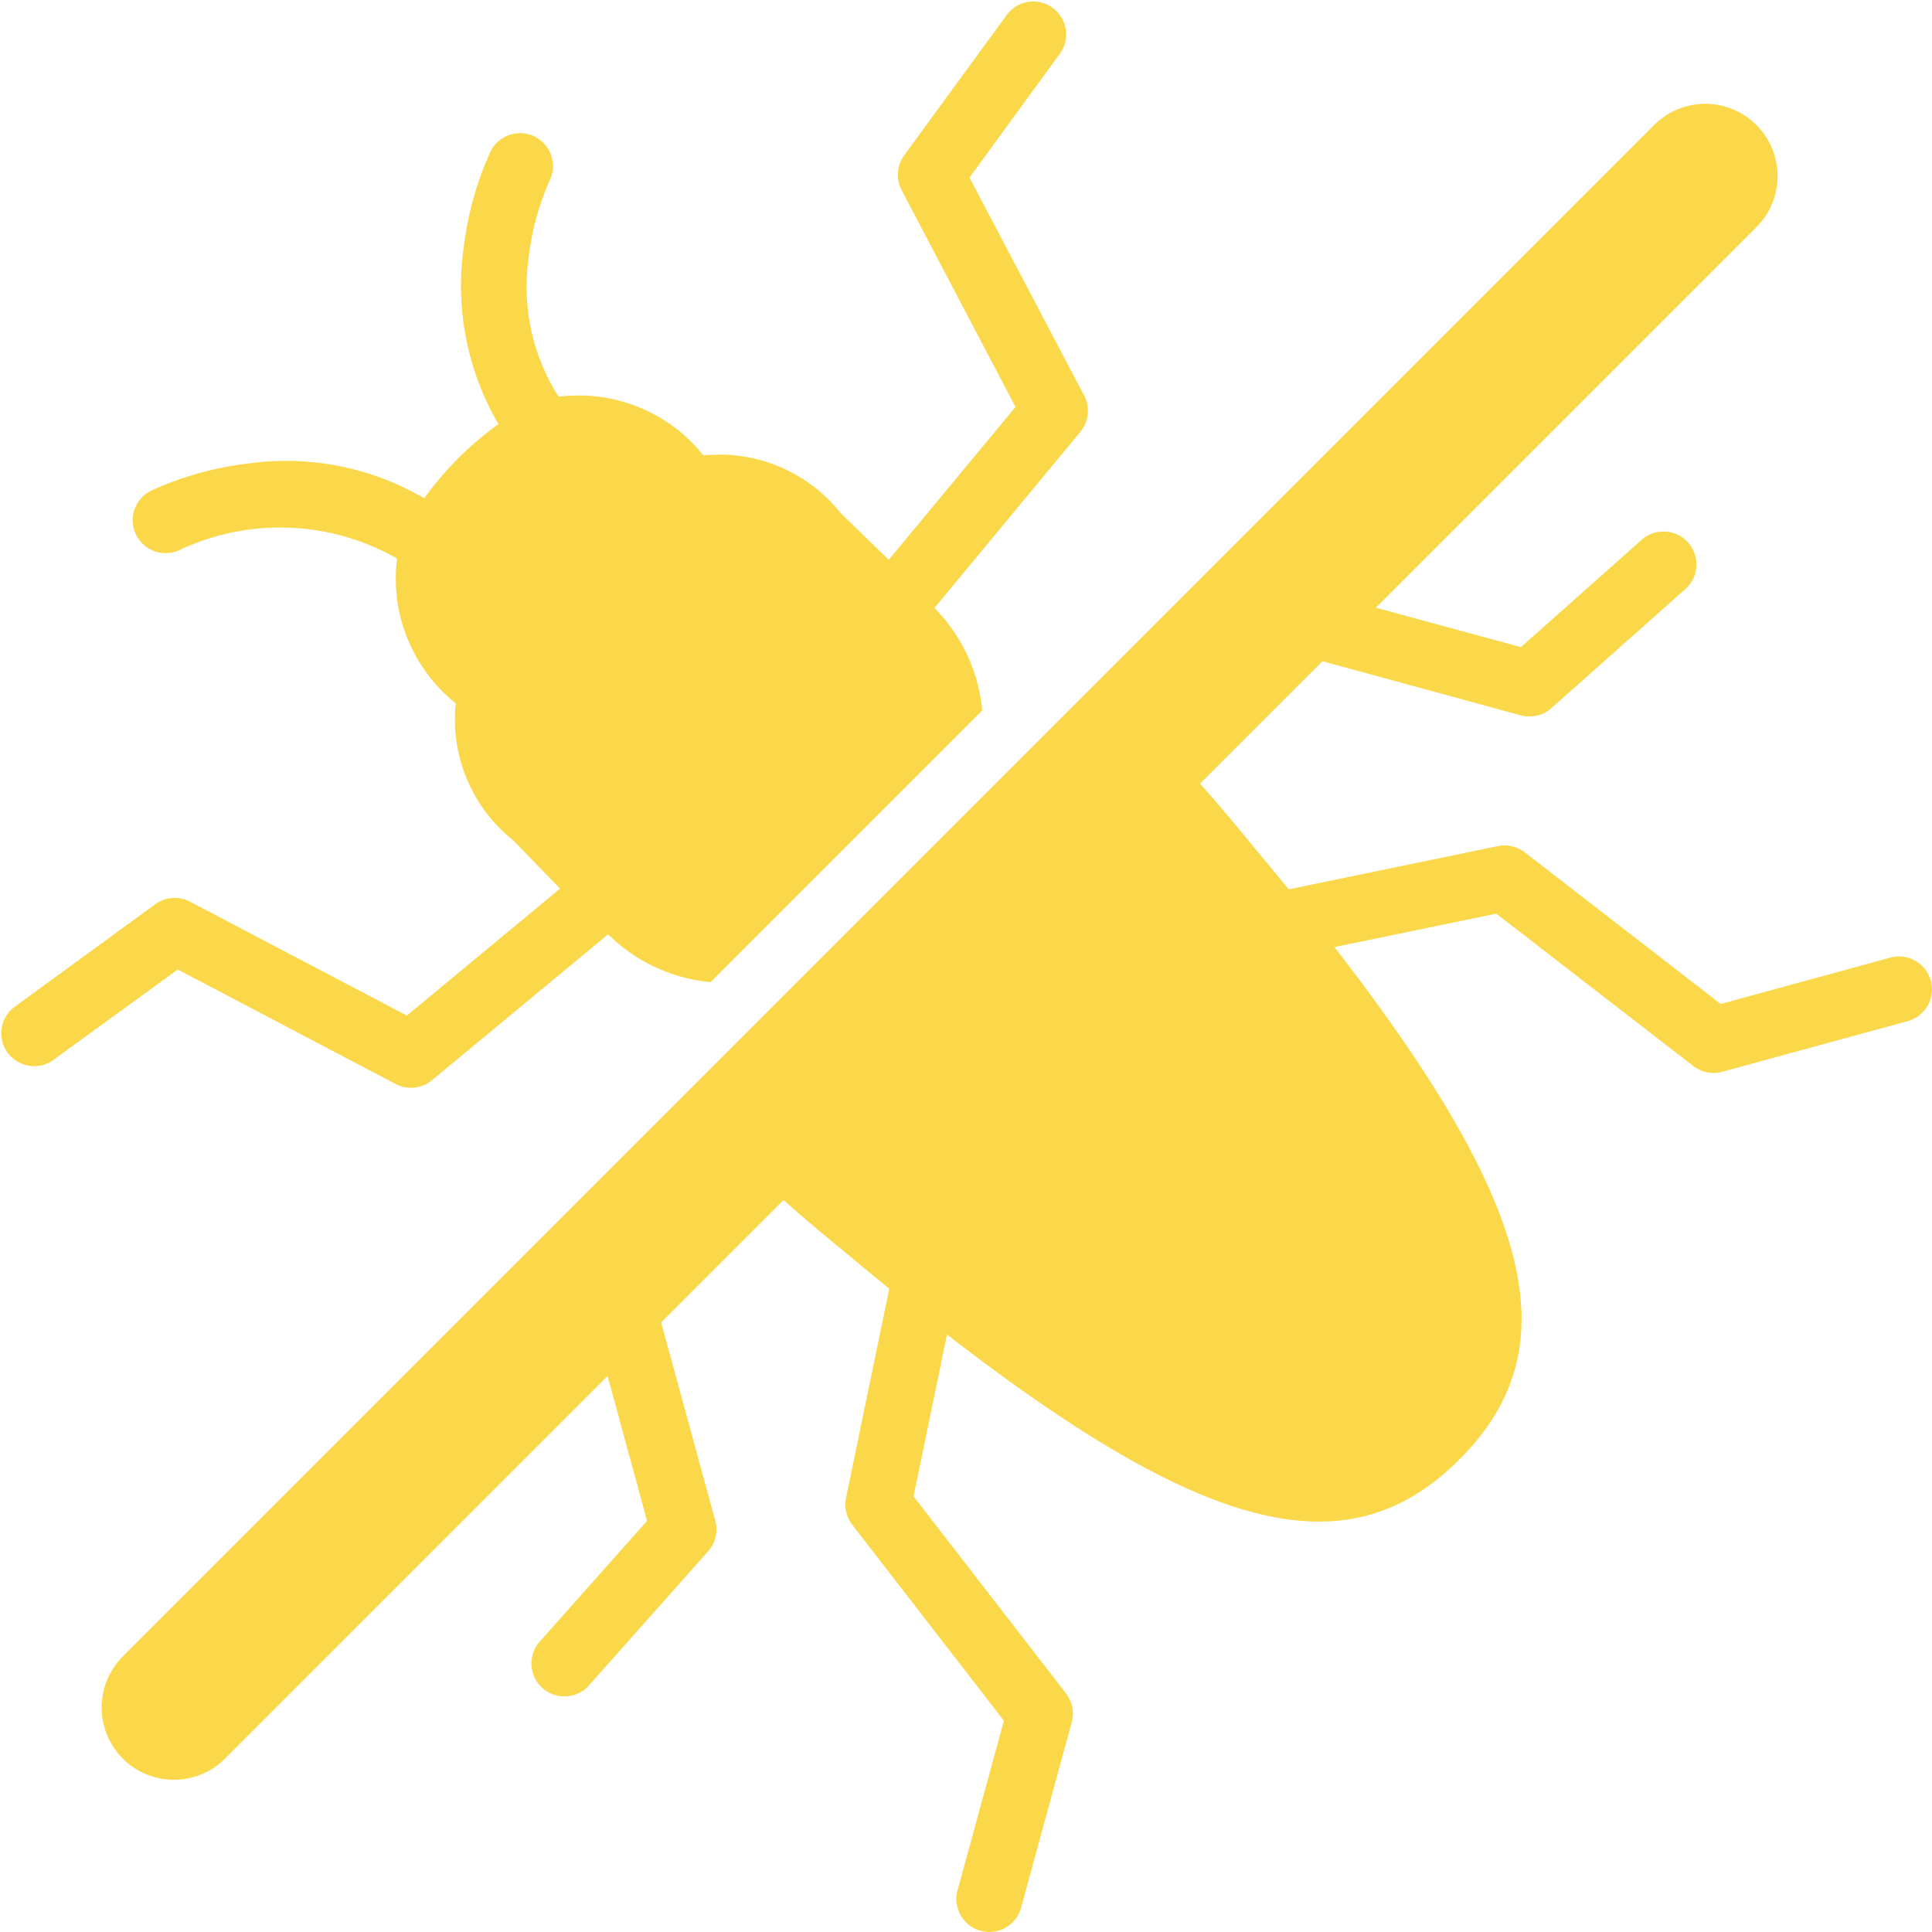 <svg xmlns="http://www.w3.org/2000/svg" xmlns:xlink="http://www.w3.org/1999/xlink" width="50" height="50" viewBox="0 0 50 50">
  <defs>
    <clipPath id="clip-path">
      <rect id="Rectangle_1045" data-name="Rectangle 1045" width="50" height="50" fill="#fad849"/>
    </clipPath>
  </defs>
  <g id="Group_770" data-name="Group 770" transform="translate(0 -0.004)">
    <g id="Group_769" data-name="Group 769" transform="translate(0 0.004)" clip-path="url(#clip-path)">
      <path id="Path_1251" data-name="Path 1251" d="M10.241,28.058a.852.852,0,0,0,.94-.1l4.557-3.775a4.335,4.335,0,0,0,2.653,1.237l7.029-7.029a4.335,4.335,0,0,0-1.237-2.653l3.775-4.557a.852.852,0,0,0,.1-.94L25.091,4.6l2.363-3.241a.852.852,0,0,0-1.377-1L23.4,4.023a.852.852,0,0,0-.066.9l2.947,5.613L23,14.491c-.426-.42-.862-.831-1.264-1.233a4,4,0,0,0-3.531-1.468,4.128,4.128,0,0,0-3.748-1.519,5.3,5.3,0,0,1-.777-3.591,6.822,6.822,0,0,1,.545-2.007.852.852,0,0,0-1.525-.76,8.4,8.4,0,0,0-.7,2.5,7.085,7.085,0,0,0,.9,4.566A8.34,8.34,0,0,0,10.98,12.9,7.084,7.084,0,0,0,6.414,12a8.4,8.4,0,0,0-2.5.7.852.852,0,1,0,.762,1.524,6.107,6.107,0,0,1,5.6.234,4.128,4.128,0,0,0,1.519,3.747,4,4,0,0,0,1.467,3.531c.4.4.813.837,1.233,1.264L10.53,26.286,4.918,23.339a.852.852,0,0,0-.9.066L.35,26.08a.852.852,0,0,0,1,1.377L4.6,25.094Z" transform="translate(0 -0.003)" fill="#fad849"/>
      <path id="Path_1252" data-name="Path 1252" d="M104.262,79.678a.852.852,0,0,0-1.046-.6l-4.391,1.2-5.072-3.925a.853.853,0,0,0-.694-.161l-5.415,1.119q-.491-.6-1.024-1.24c-.472-.579-.888-1.07-1.271-1.494l3.169-3.169,5.133,1.4a.852.852,0,0,0,.79-.185l3.467-3.081.037-.035a.852.852,0,0,0-1.169-1.239l-3.122,2.775L89.9,70.022l9.873-9.873A1.87,1.87,0,0,0,97.134,57.5L57.5,97.136a1.87,1.87,0,1,0,2.644,2.644l9.873-9.873,1.022,3.748-2.775,3.122a.852.852,0,0,0,1.239,1.169l.035-.037,3.081-3.467a.852.852,0,0,0,.185-.79l-1.4-5.132,3.169-3.169c.425.383.915.8,1.494,1.271q.636.533,1.24,1.024l-1.119,5.415a.852.852,0,0,0,.161.694l3.925,5.072-1.2,4.391a.852.852,0,1,0,1.644.449l1.311-4.8a.852.852,0,0,0-.148-.746l-3.945-5.1.865-4.189c6.753,5.231,10.413,6.082,13.261,3.234s2-6.508-3.234-13.261l4.189-.865,5.1,3.945a.852.852,0,0,0,.746.148l4.8-1.311a.852.852,0,0,0,.6-1.046" transform="translate(-54.293 -54.295)" fill="#fad849"/>
    </g>
  </g>
</svg>
